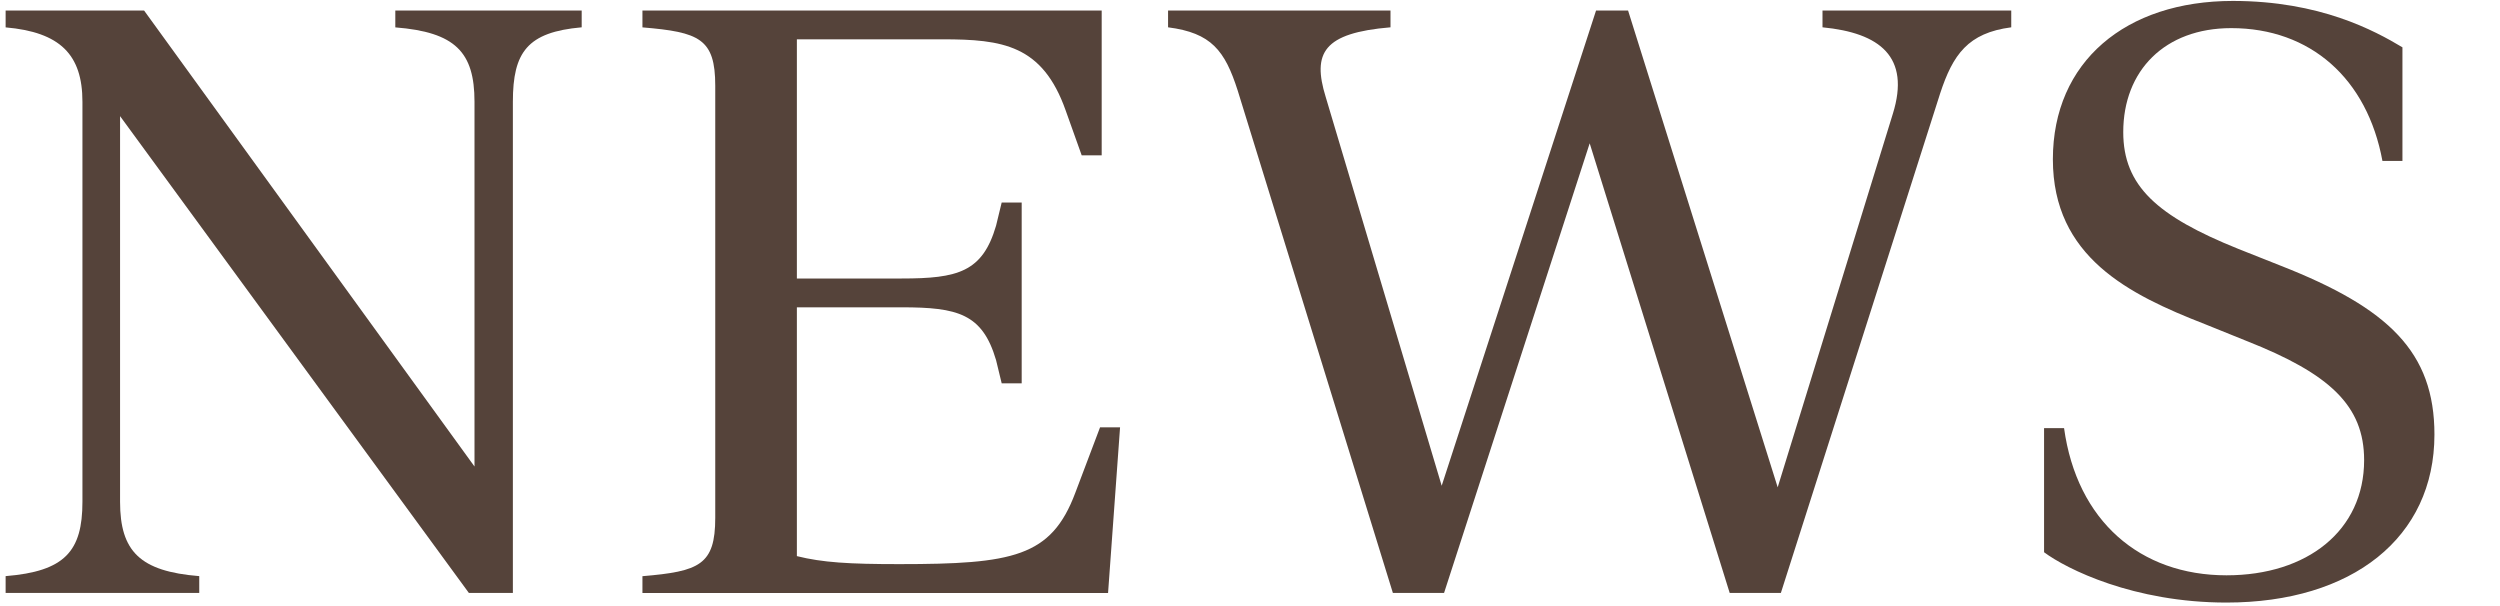 <?xml version="1.0" encoding="UTF-8"?>
<svg id="_レイヤー_1" data-name="レイヤー_1" xmlns="http://www.w3.org/2000/svg" version="1.1" viewBox="0 0 400 97">
  <!-- Generator: Adobe Illustrator 29.8.1, SVG Export Plug-In . SVG Version: 2.1.1 Build 2)  -->
  <defs>
    <style>
      .st0 {
        isolation: isolate;
      }
      .st1 {
        fill: #55433a;
      }
    </style>
  </defs>
  <g class="st0">
    <path class="st1" d="M93.07,1.68v2.69c-8.7.77-11.01,3.97-11.01,11.9v78.6h-7.04L19.21,18.58v61.7c0,7.94,3.2,11.14,12.67,11.9v2.69H.9v-2.69c9.47-.77,12.29-3.97,12.29-11.9V16.28c0-7.55-3.58-11.14-12.29-11.9V1.68h22.15l52.87,72.96V16.28c0-7.94-3.07-11.14-12.67-11.9V1.68h29.83Z"/>
    <path class="st1" d="M179.21,68.38l-1.92,26.5h-74.5v-2.69c9.09-.77,11.65-1.79,11.65-9.34V13.72c0-7.55-2.56-8.58-11.65-9.34V1.68h73.48v23.17h-3.2l-2.56-7.17c-3.71-10.5-10.11-11.39-19.71-11.39h-23.3v38.27h16.77c8.96,0,12.93-1.02,15.1-8.45l.9-3.71h3.2v28.93h-3.2l-.9-3.71c-2.18-7.43-6.14-8.45-15.1-8.45h-16.77v39.81c4.1,1.02,8.32,1.28,16.38,1.28,18.18,0,24.32-1.15,28.16-11.39l3.97-10.5h3.2Z"/>
    <path class="st1" d="M321.8,1.68v2.69c-6.91.9-9.34,4.35-11.39,10.62l-25.47,79.88h-8.19l-22.4-71.94-23.3,71.94h-8.19l-24.83-80.39c-2.05-6.4-4.22-9.22-11.14-10.11V1.68h35.59v2.69c-10.75.9-12.54,4.1-10.37,11.14l18.56,62.21L255.37,1.68h5.12l23.94,76.29,18.43-59.78c2.82-9.09-2.05-12.93-11.26-13.82V1.68h30.21Z"/>
    <path class="st1" d="M327.05,88.34v-19.84h3.2c2.05,14.85,12.16,23.55,25.99,23.55,12.93,0,22.02-7.17,22.02-18.43,0-8.71-5.5-13.82-18.82-19.07l-6.66-2.69c-12.16-4.74-24.32-10.75-24.32-26.37S340.1.15,357.25.15c13.95,0,22.66,4.74,27.14,7.42v18.18h-3.2c-2.43-13.18-11.52-21.25-24.19-21.25-10.62,0-17.28,6.78-17.28,16.64,0,8.58,5.38,13.44,18.43,18.69l6.78,2.69c17.28,6.78,24.58,13.82,24.58,27.01,0,16.51-13.18,26.88-33.28,26.88-14.85,0-25.6-5.38-29.19-8.06Z"/>
  </g>
</svg>